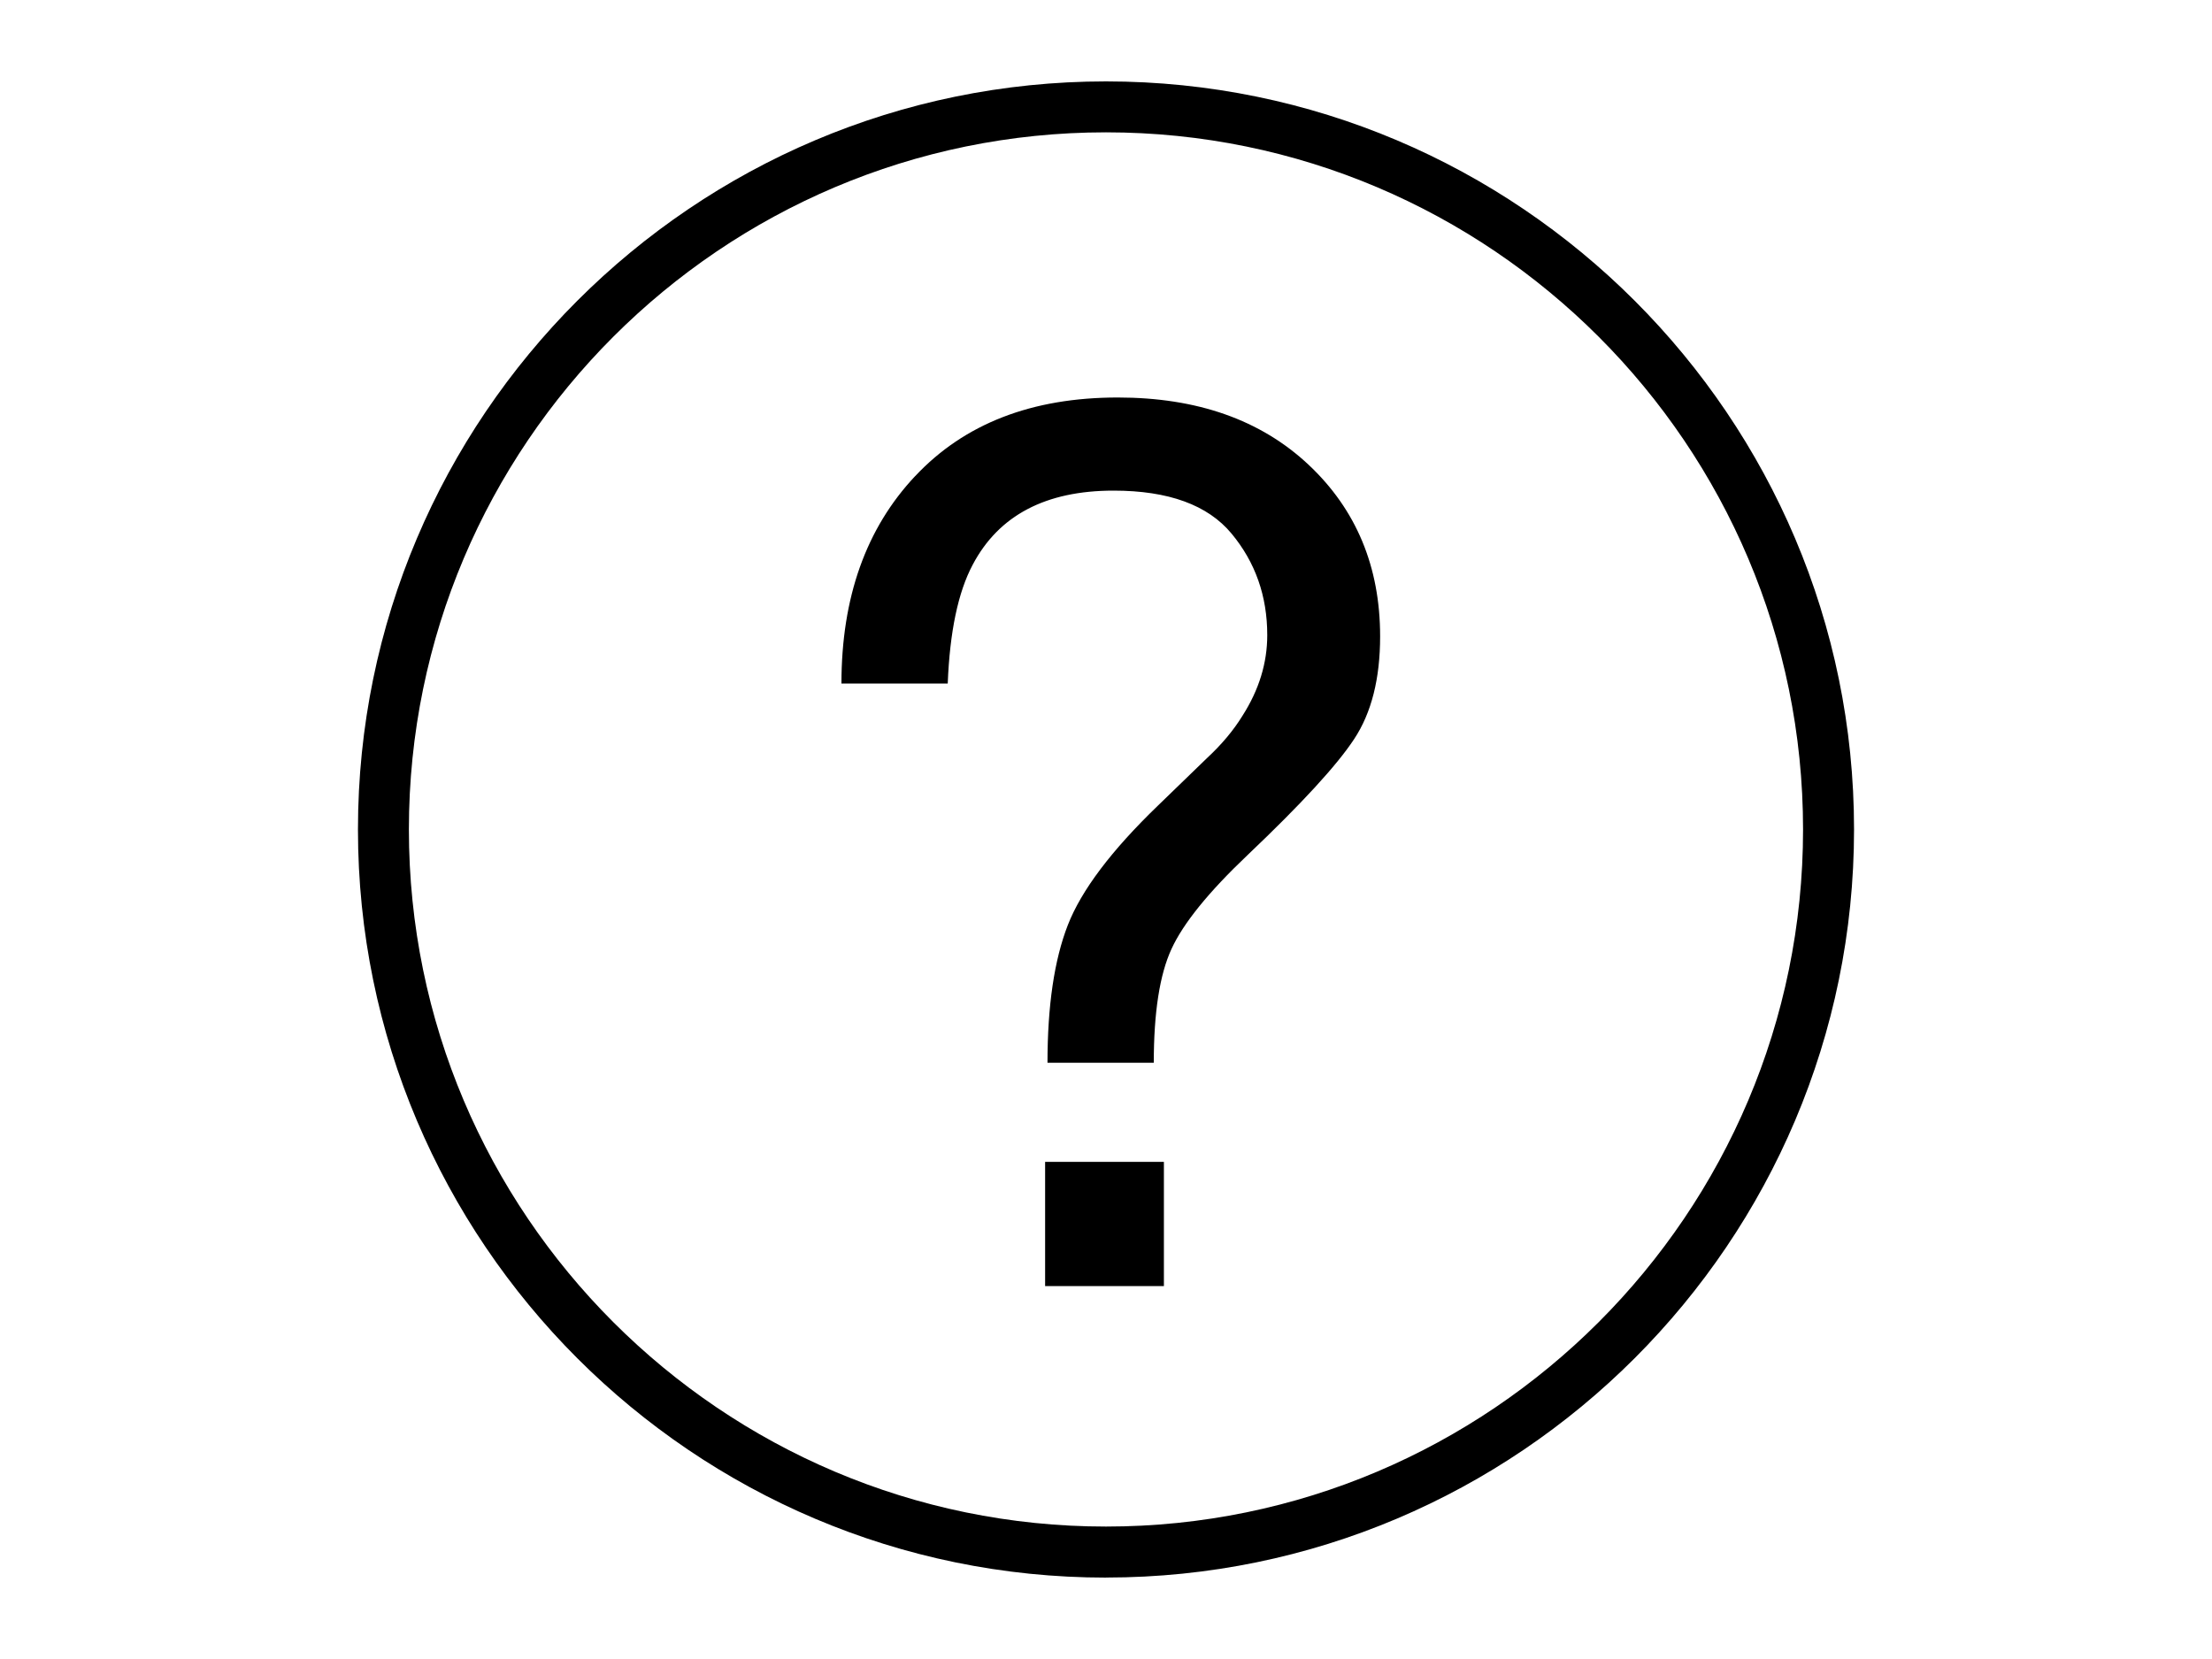 <?xml version="1.0" encoding="UTF-8"?>
<svg id="_レイヤー_2" xmlns="http://www.w3.org/2000/svg" version="1.1" viewBox="0 0 40 30">
  <!-- Generator: Adobe Illustrator 29.1.0, SVG Export Plug-In . SVG Version: 2.1.0 Build 142)  -->
  <path d="M20,28.528c-7.459,0-13.527-6.068-13.527-13.528S12.541,1.472,20,1.472s13.527,6.068,13.527,13.527-6.068,13.528-13.527,13.528ZM20,2.393c-6.951,0-12.606,5.655-12.606,12.606s5.655,12.606,12.606,12.606,12.605-5.655,12.605-12.606S26.951,2.393,20,2.393Z"/>
  <path d="M16.551,8.608c.889-.947,2.109-1.42,3.662-1.42,1.436,0,2.585.405,3.449,1.215.863.81,1.295,1.845,1.295,3.105,0,.763-.156,1.382-.47,1.857-.312.475-.955,1.173-1.925,2.095-.706.67-1.165,1.236-1.378,1.701-.214.464-.32,1.149-.32,2.057h-1.922c0-1.029.122-1.858.367-2.488s.789-1.352,1.634-2.166l.882-.854c.264-.245.479-.5.643-.767.299-.468.448-.954.448-1.458,0-.705-.215-1.317-.645-1.835-.43-.519-1.142-.778-2.134-.778-1.228,0-2.076.447-2.547,1.339-.265.497-.415,1.213-.452,2.149h-1.922c0-1.555.444-2.806,1.334-3.752ZM18.899,21.01h2.148v2.246h-2.148v-2.246Z"/>
</svg>